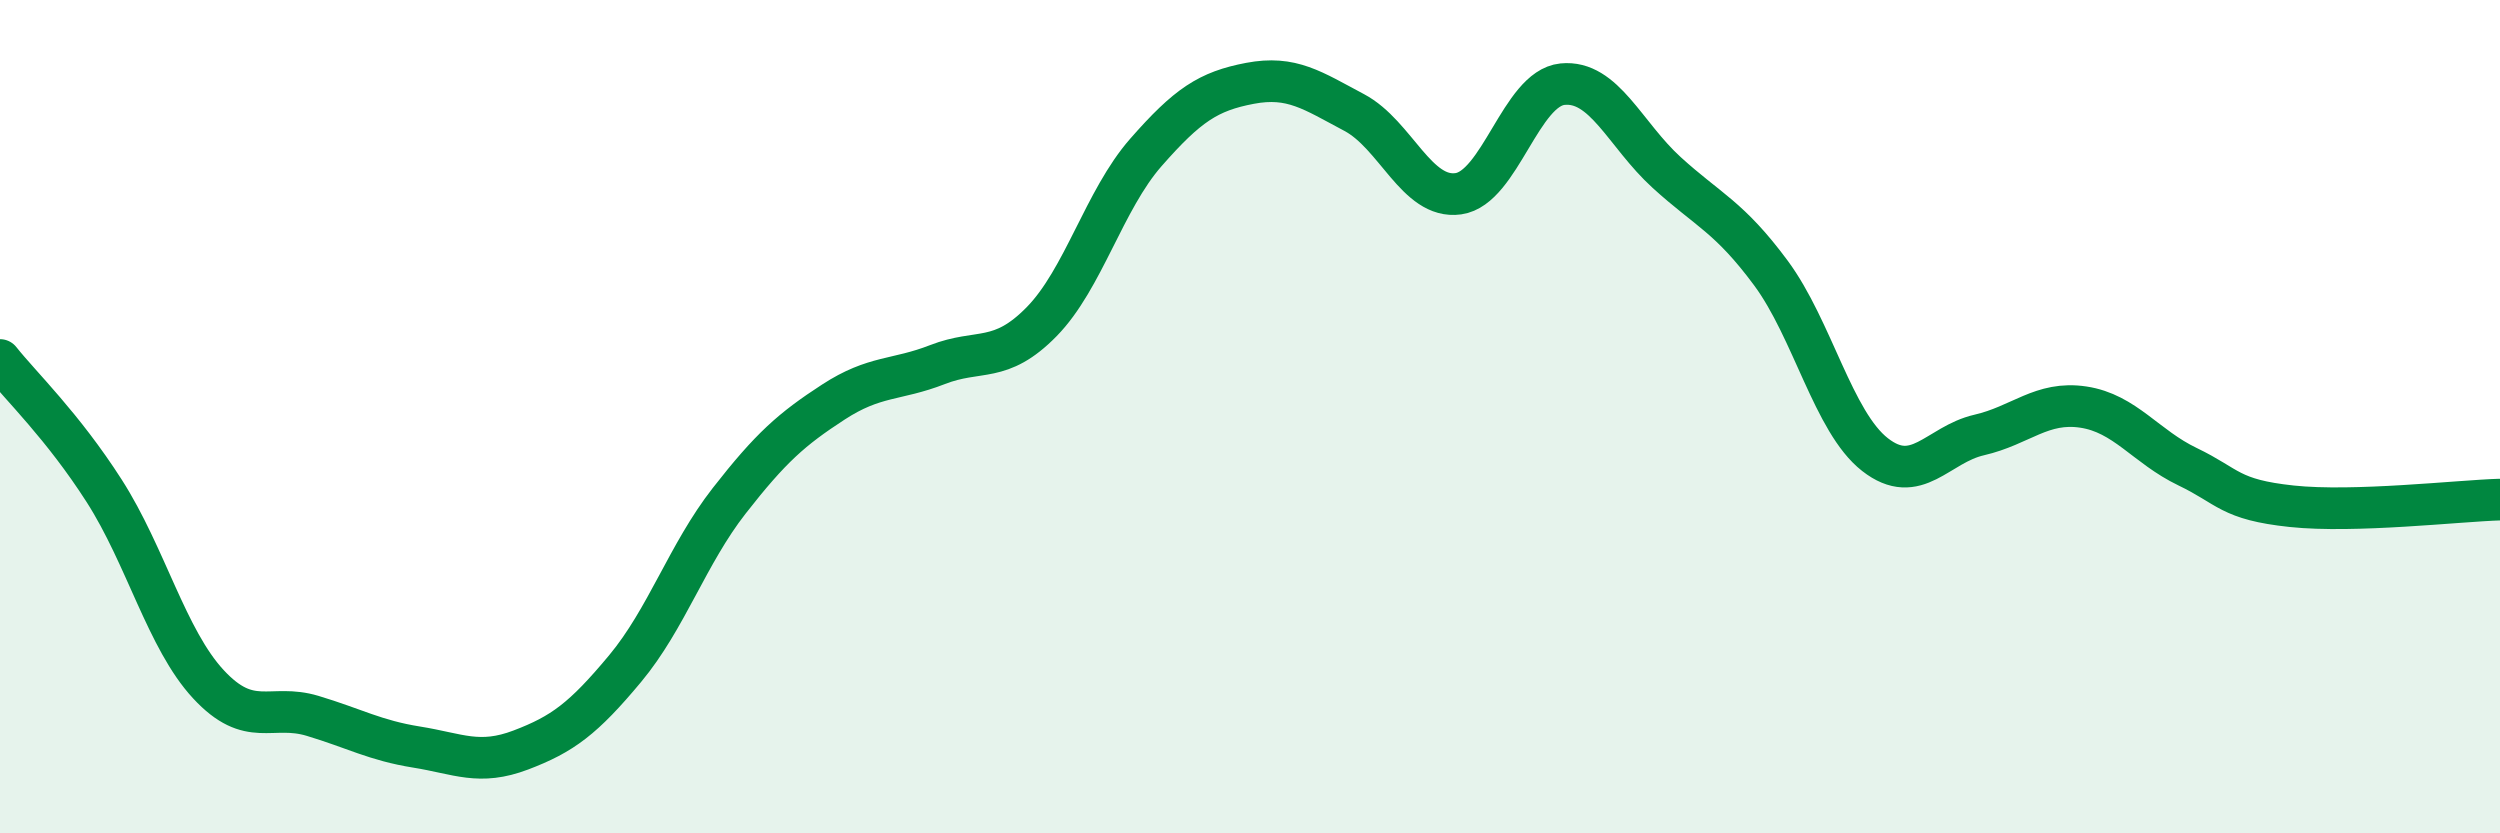 
    <svg width="60" height="20" viewBox="0 0 60 20" xmlns="http://www.w3.org/2000/svg">
      <path
        d="M 0,8.64 C 0.5,9.27 1.5,10.22 2.5,11.78 C 3.5,13.34 4,15.34 5,16.42 C 6,17.5 6.5,16.88 7.5,17.18 C 8.5,17.48 9,17.77 10,17.93 C 11,18.09 11.5,18.38 12.5,18 C 13.5,17.62 14,17.25 15,16.05 C 16,14.85 16.5,13.3 17.5,12.02 C 18.5,10.74 19,10.3 20,9.65 C 21,9 21.5,9.14 22.5,8.75 C 23.5,8.36 24,8.74 25,7.72 C 26,6.7 26.5,4.8 27.5,3.66 C 28.5,2.52 29,2.19 30,2 C 31,1.81 31.5,2.17 32.5,2.7 C 33.5,3.23 34,4.79 35,4.65 C 36,4.51 36.5,2.12 37.5,2.02 C 38.5,1.92 39,3.23 40,4.14 C 41,5.05 41.5,5.2 42.5,6.55 C 43.5,7.9 44,10.13 45,10.91 C 46,11.69 46.5,10.67 47.5,10.44 C 48.5,10.21 49,9.62 50,9.77 C 51,9.92 51.5,10.72 52.5,11.2 C 53.5,11.68 53.5,11.99 55,12.15 C 56.5,12.31 59,12.02 60,11.99L60 20L0 20Z"
        fill="#008740"
        opacity="0.1"
        stroke-linecap="round"
        stroke-linejoin="round"
      />
      <path
        d="M 0,8.64 C 0.5,9.27 1.5,10.22 2.5,11.78 C 3.5,13.34 4,15.34 5,16.42 C 6,17.5 6.5,16.88 7.5,17.18 C 8.5,17.48 9,17.77 10,17.93 C 11,18.09 11.5,18.38 12.5,18 C 13.5,17.62 14,17.25 15,16.05 C 16,14.85 16.5,13.3 17.5,12.02 C 18.5,10.74 19,10.3 20,9.65 C 21,9 21.5,9.14 22.5,8.75 C 23.5,8.36 24,8.74 25,7.72 C 26,6.7 26.5,4.8 27.5,3.66 C 28.5,2.52 29,2.19 30,2 C 31,1.81 31.5,2.17 32.5,2.7 C 33.5,3.23 34,4.79 35,4.65 C 36,4.51 36.5,2.12 37.5,2.02 C 38.5,1.92 39,3.23 40,4.14 C 41,5.05 41.5,5.2 42.5,6.55 C 43.5,7.9 44,10.13 45,10.91 C 46,11.69 46.5,10.67 47.5,10.44 C 48.5,10.21 49,9.62 50,9.77 C 51,9.92 51.5,10.72 52.5,11.2 C 53.5,11.68 53.5,11.99 55,12.15 C 56.5,12.31 59,12.02 60,11.99"
        stroke="#008740"
        stroke-width="1"
        fill="none"
        stroke-linecap="round"
        stroke-linejoin="round"
      />
    </svg>
  